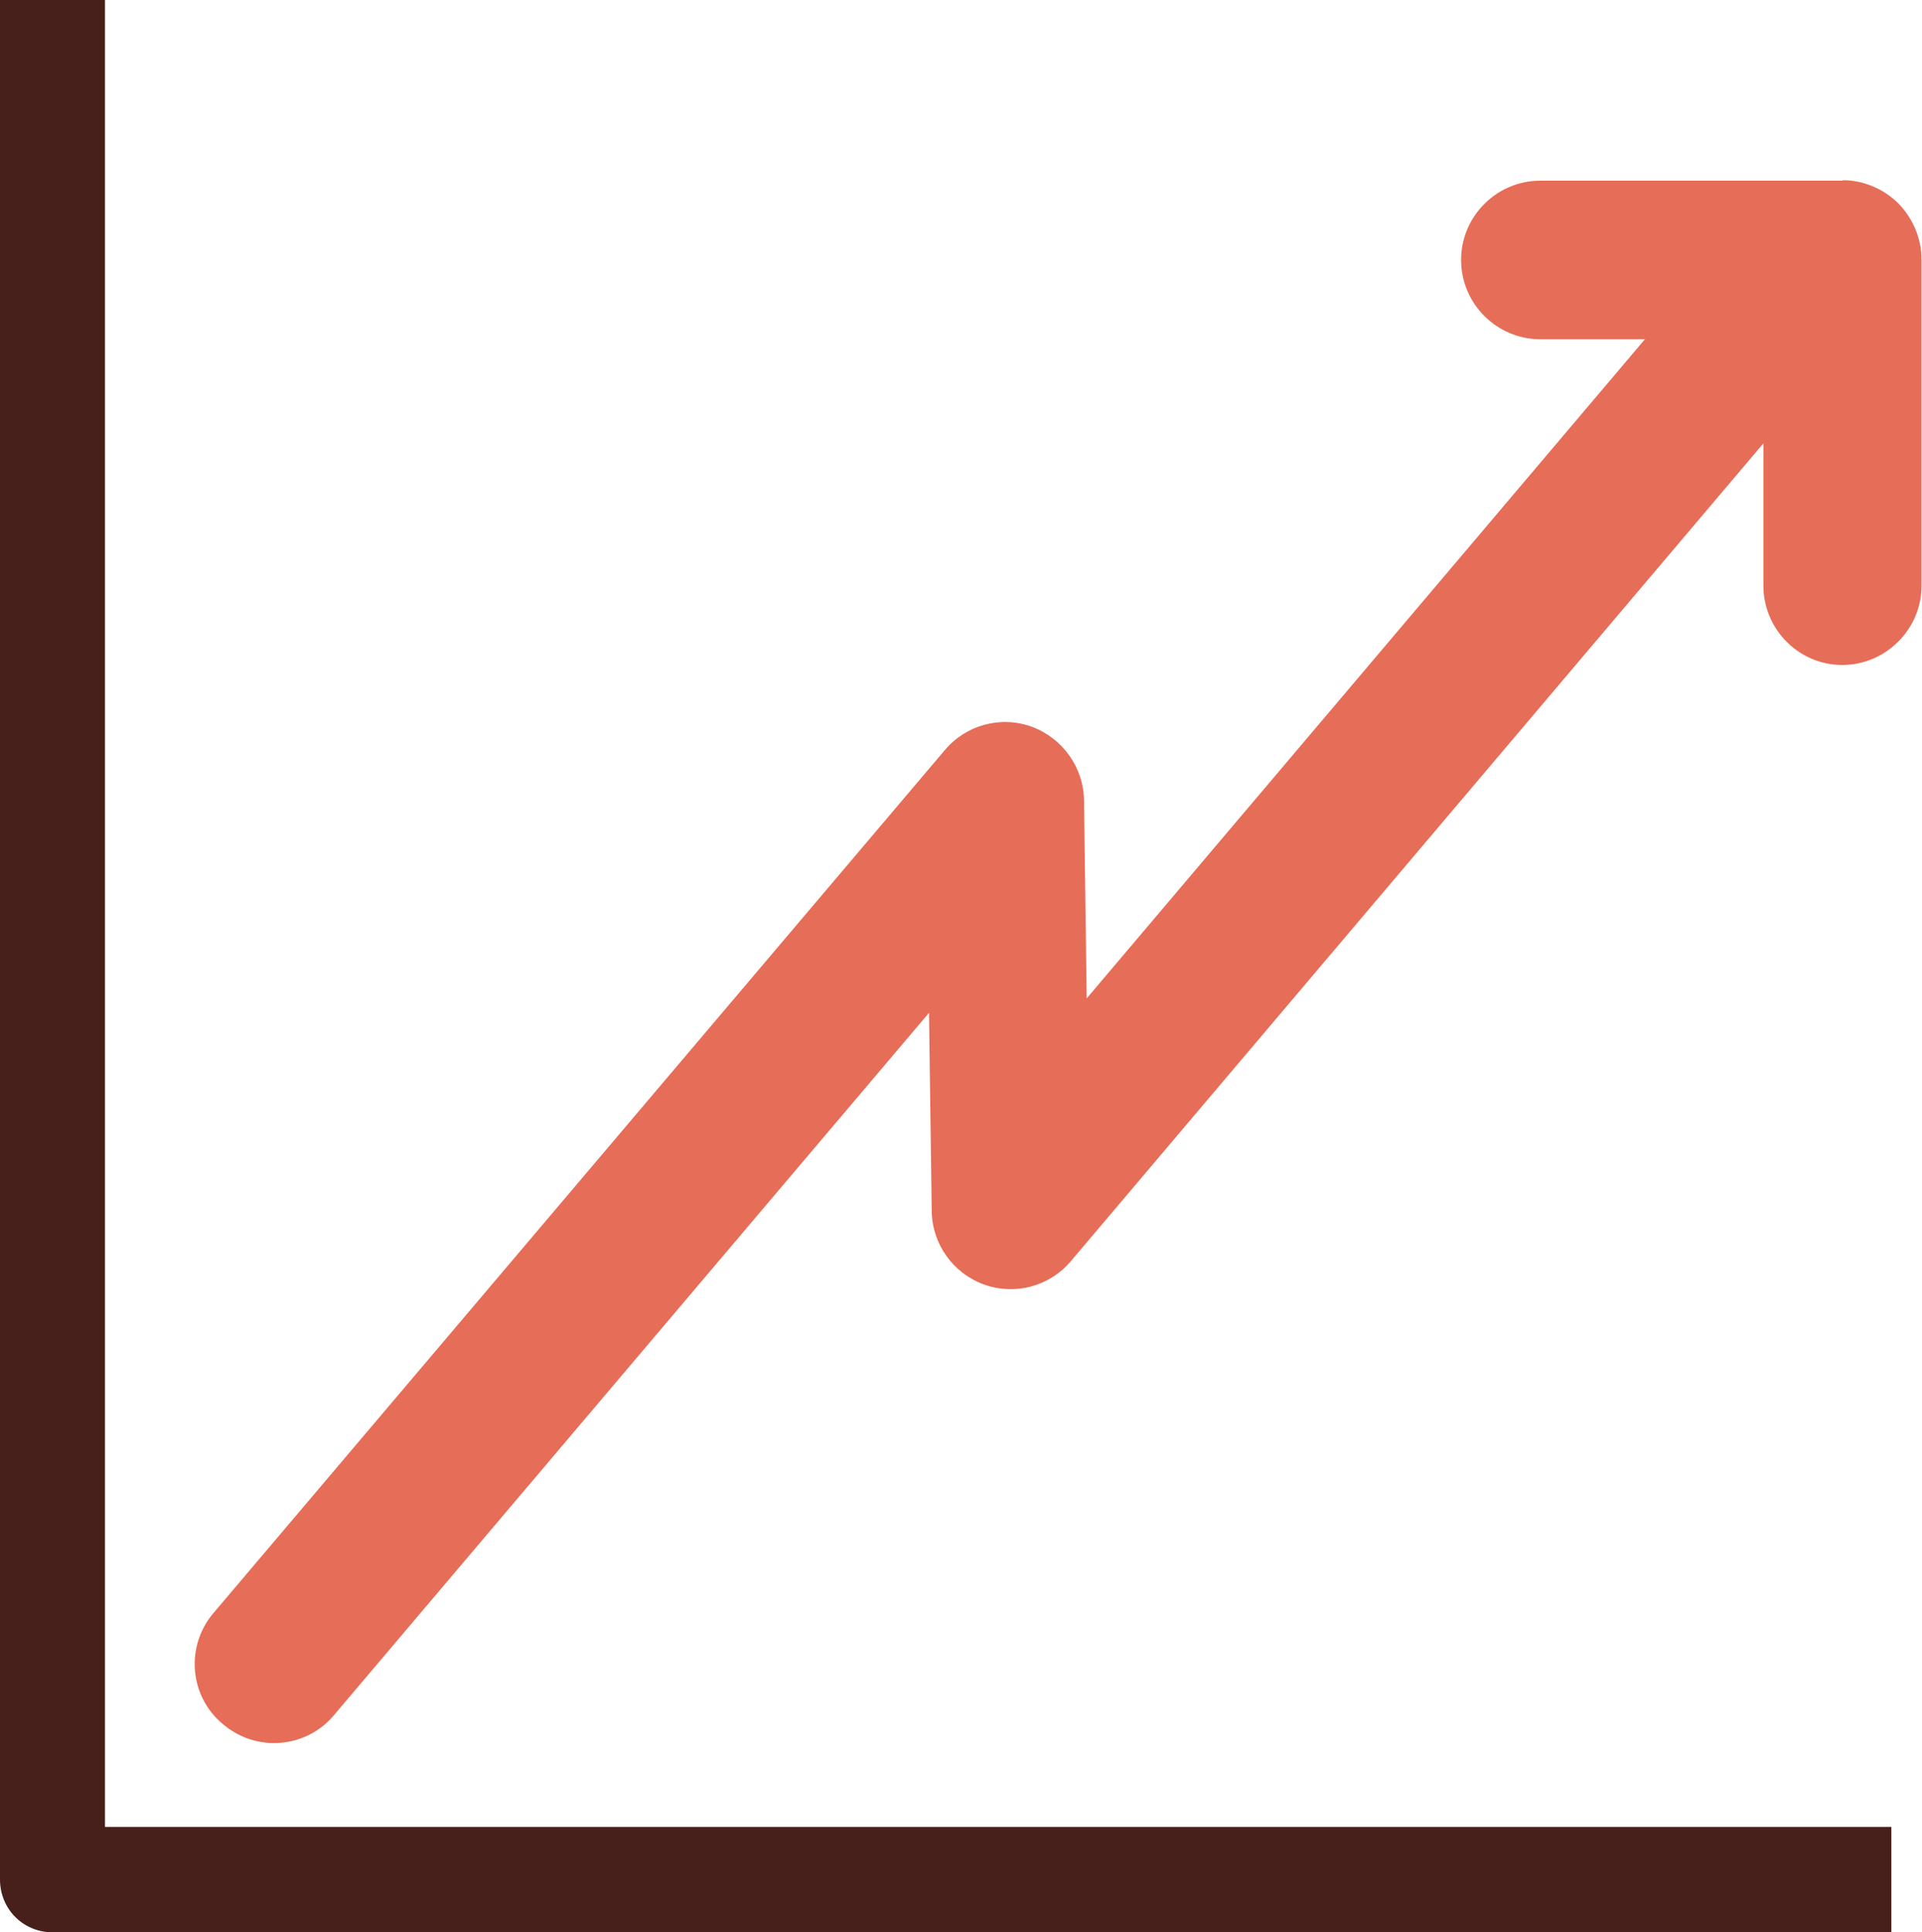 <?xml version="1.0" encoding="UTF-8"?>
<svg id="_Слой_2" data-name="Слой 2" xmlns="http://www.w3.org/2000/svg" width="42.66" height="42.89" viewBox="0 0 42.66 42.89">
  <defs>
    <style>
      .cls-1 {
        fill: #e66d57;
      }

      .cls-2 {
        fill: #47201b;
      }
    </style>
  </defs>
  <g id="_Слой_1-2" data-name="Слой 1">
    <g>
      <path class="cls-2" d="M41.98,42.89v-2.34H2.33V0H0v41.72c0,.31.12.61.34.83.22.22.52.34.83.34h40.81Z"/>
      <path class="cls-1" d="M40.9,4.01h-6.71c-.97,0-1.76.79-1.76,1.76s.79,1.76,1.76,1.76h2.32l-12.39,14.63-.06-4.4c-.01-.73-.48-1.38-1.16-1.63-.69-.25-1.46-.04-1.93.52L4.74,35.8c-.63.74-.54,1.85.21,2.47.74.63,1.85.54,2.47-.21l13.2-15.58.06,4.4c.01.73.47,1.38,1.16,1.63.69.25,1.46.04,1.93-.52l15.37-18.15v3.16c0,.97.79,1.76,1.75,1.76s1.76-.79,1.76-1.76v-7.24c0-.46-.19-.91-.51-1.24-.33-.33-.78-.52-1.24-.52Z"/>
    </g>
  </g>
</svg>